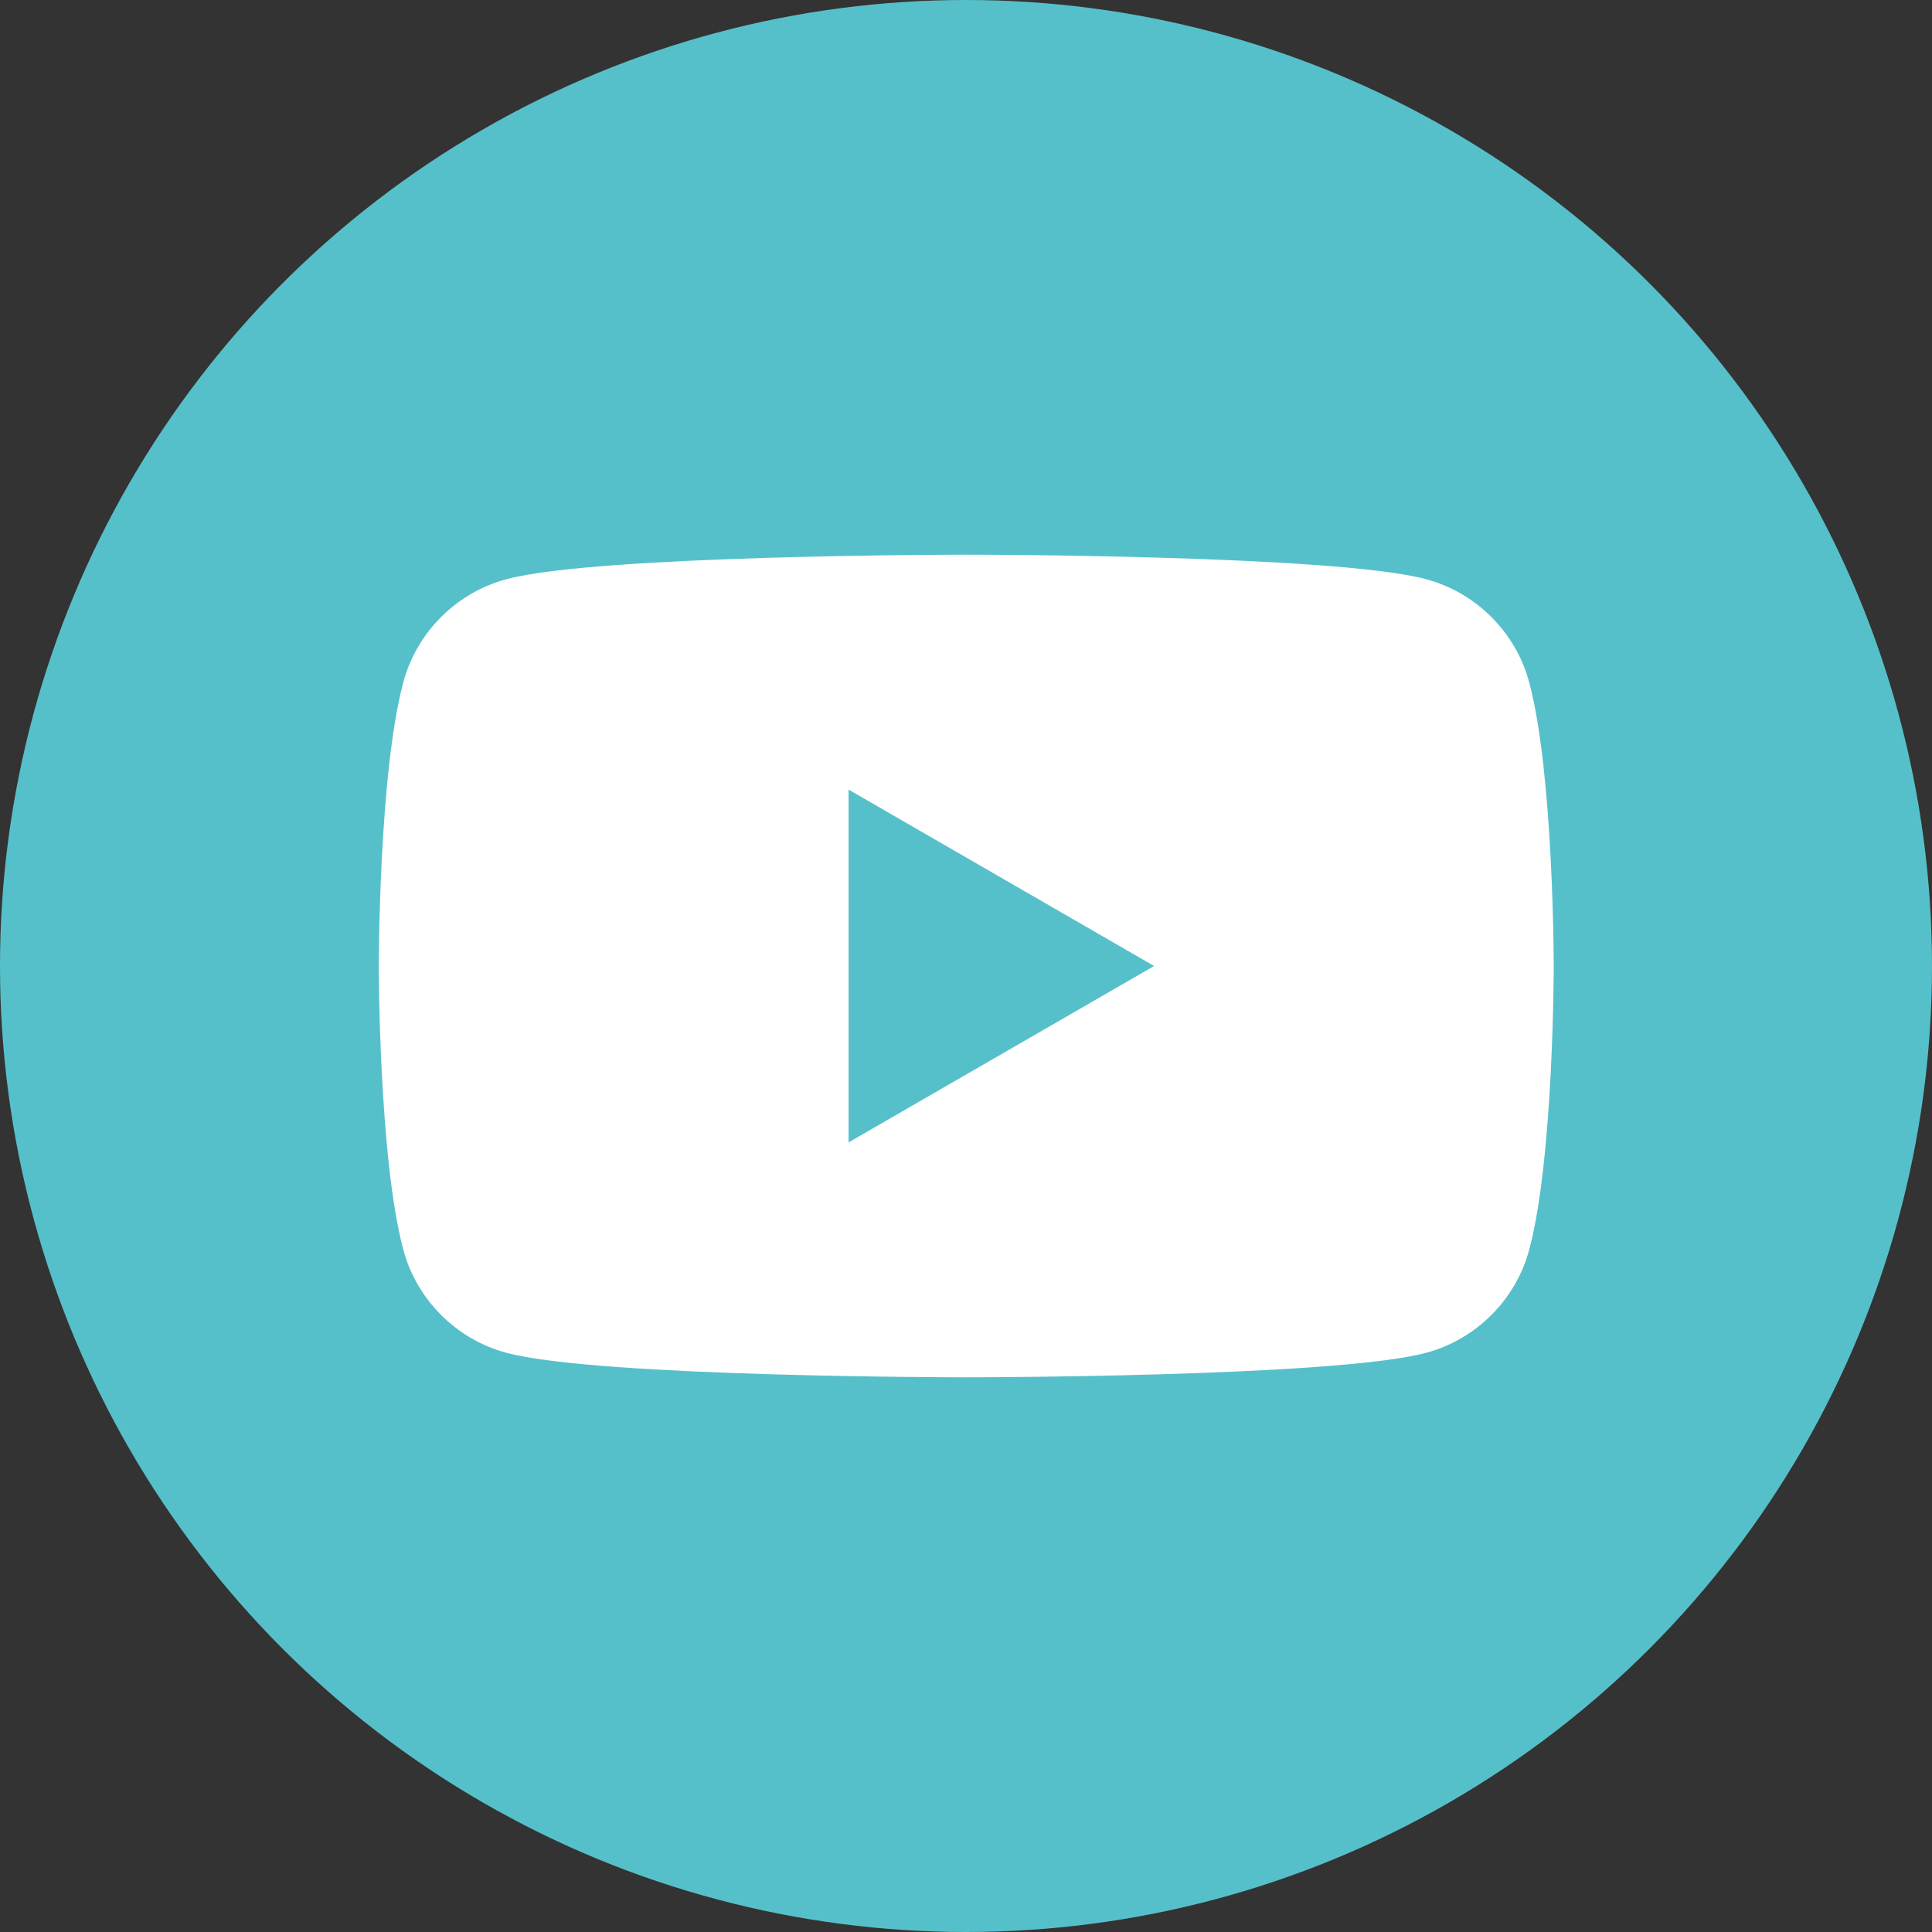 <?xml version="1.0" encoding="UTF-8"?>
<svg id="_レイヤー_2" data-name="レイヤー 2" xmlns="http://www.w3.org/2000/svg" viewBox="0 0 38 38">
  <rect x="0" y="0" width="38" height="38" fill="#333333" stroke="none"/>
  <defs>
    <style>
      .cls-1 {
        fill: #fff;
      }

      .cls-2 {
        fill: #56c0ca;
      }
    </style>
  </defs>
  <g id="design">
    <g>
      <circle class="cls-2" cx="19" cy="19" r="19"/>
      <path class="cls-1" d="m30.08,13.43c-.26-.99-1.05-1.78-2.04-2.04-1.8-.48-9.04-.48-9.04-.48,0,0-7.23,0-9.03.48-.99.26-1.78,1.05-2.04,2.04-.48,1.8-.48,5.57-.48,5.57,0,0,0,3.76.48,5.57.26.99,1.05,1.78,2.04,2.04,1.8.48,9.03.48,9.03.48,0,0,7.23,0,9.04-.48.99-.26,1.78-1.05,2.04-2.04.48-1.8.48-5.57.48-5.57,0,0,0-3.76-.48-5.57m-13.39,9.04v-6.94l6.01,3.47-6.01,3.47Z"/>
    </g>
  </g>
</svg>